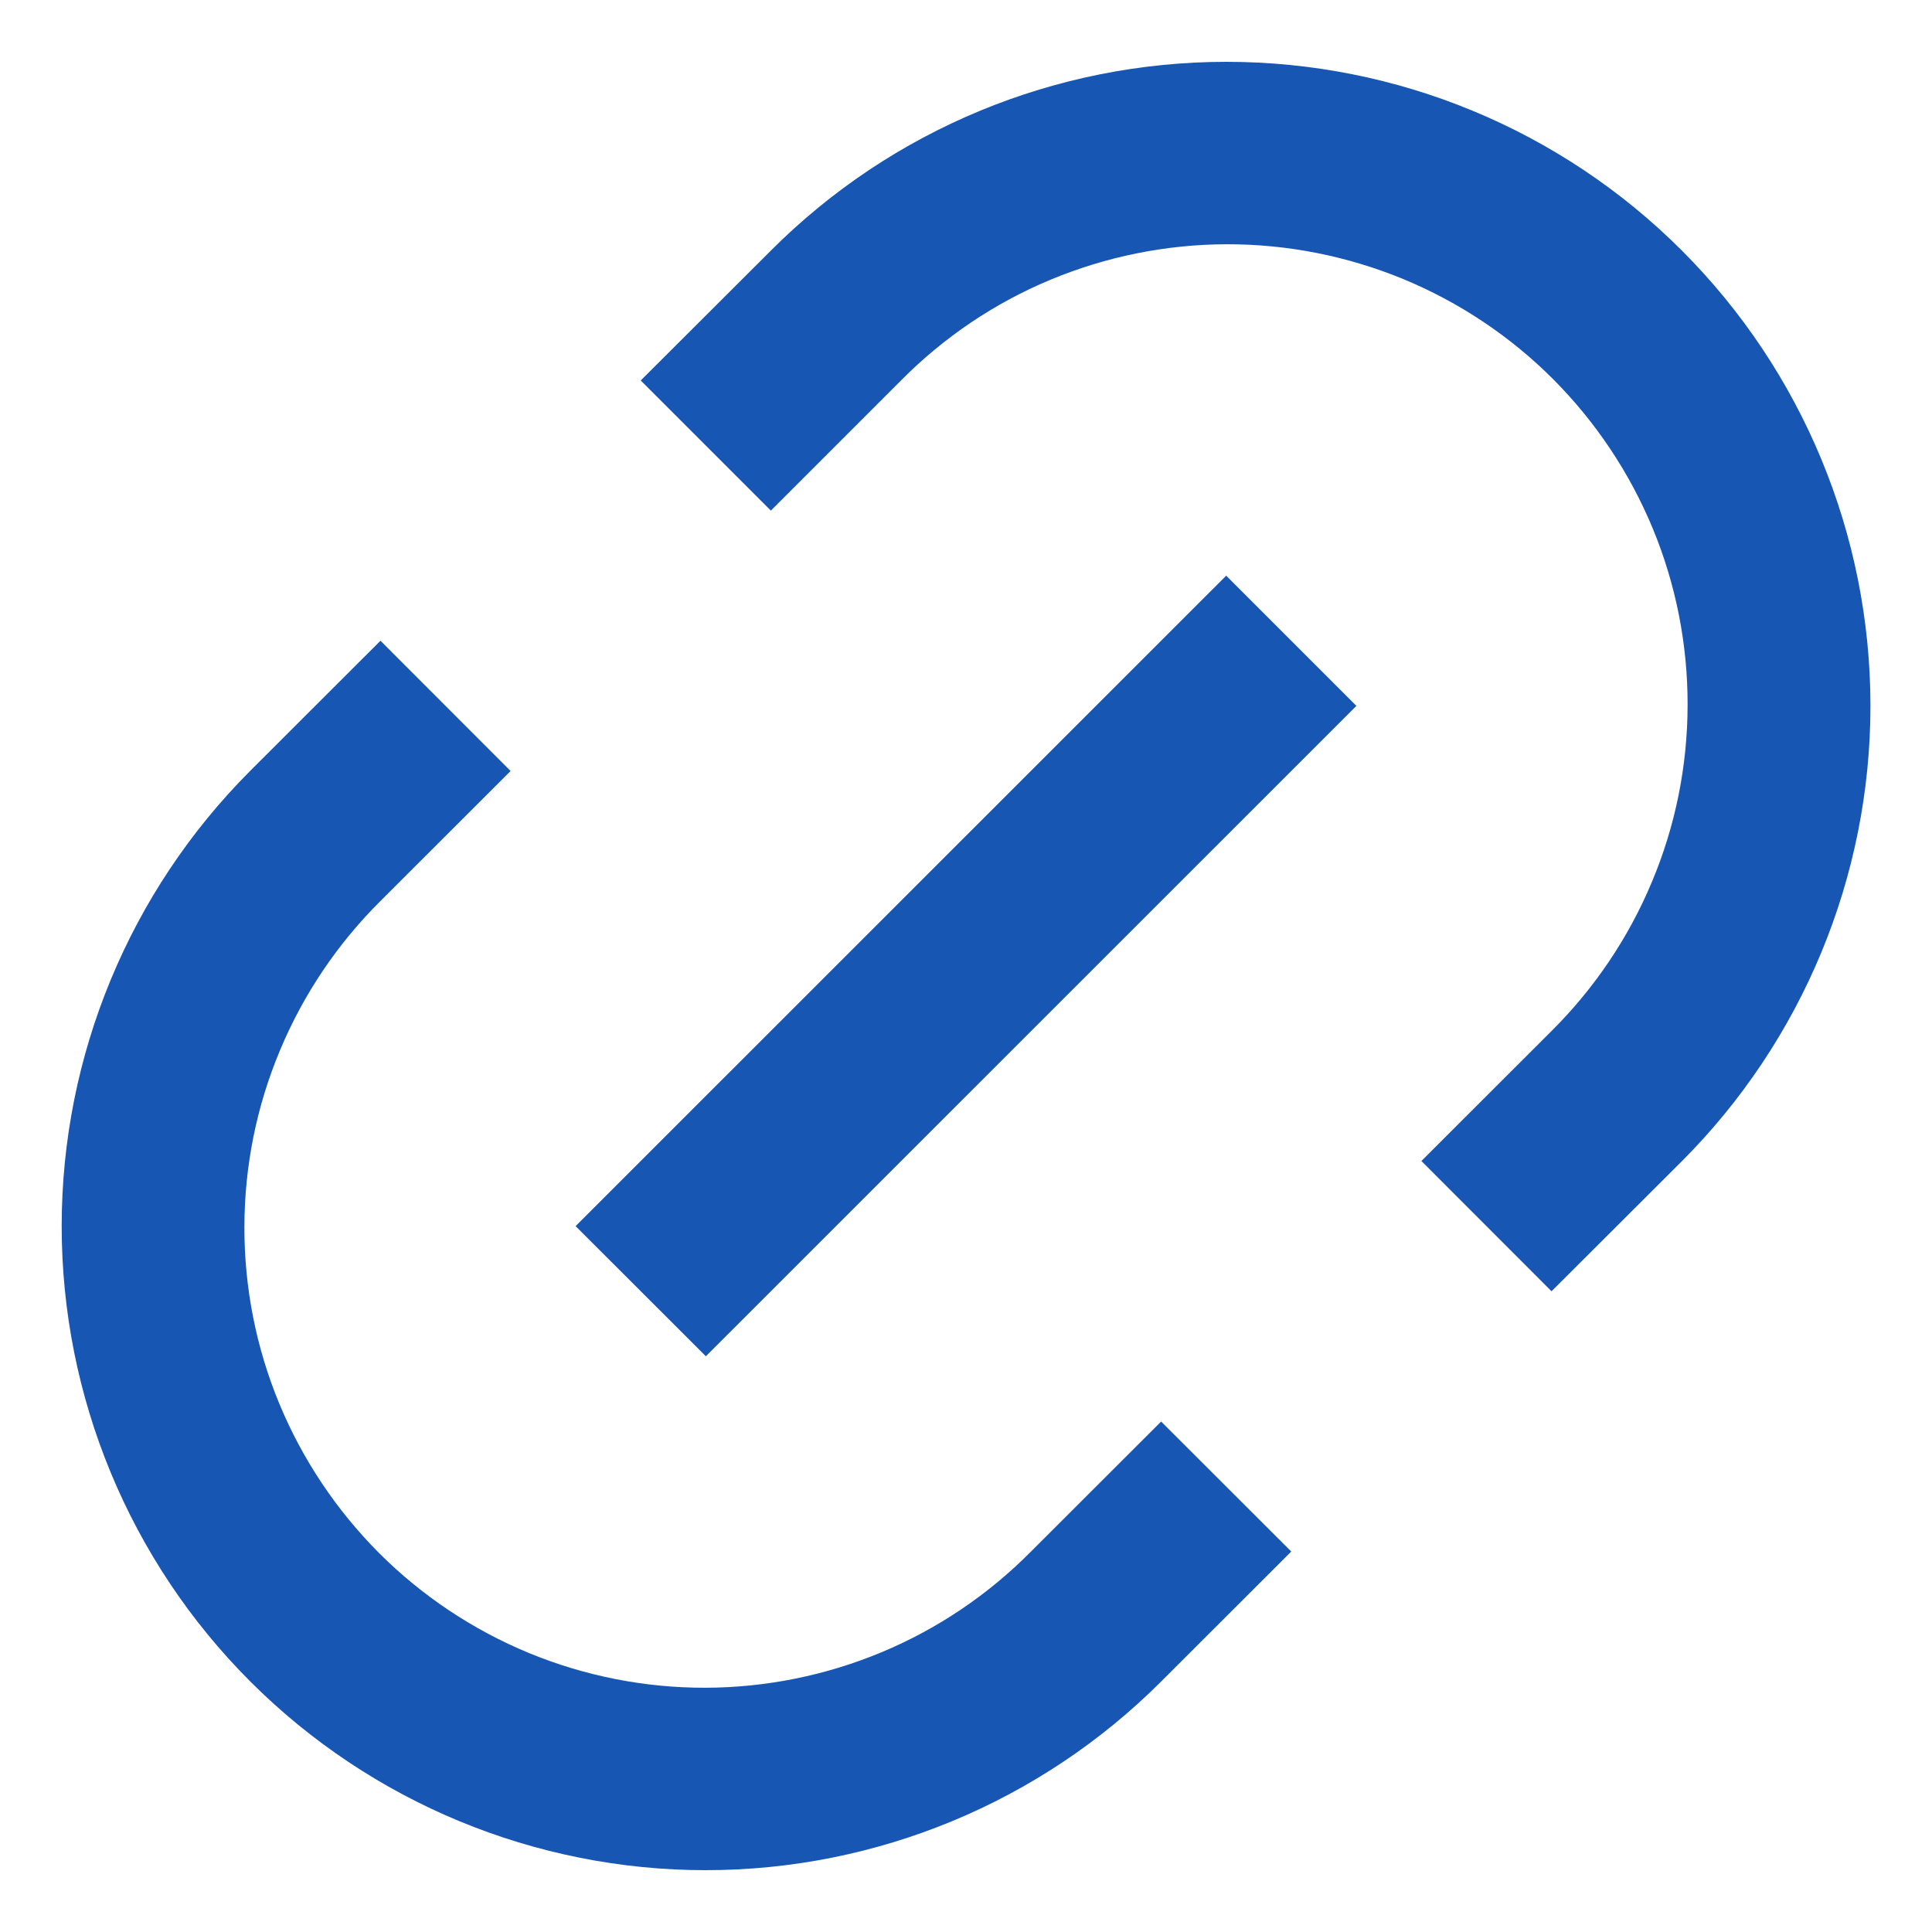 <svg width="14" height="14" viewBox="0 0 14 14" fill="none" xmlns="http://www.w3.org/2000/svg">
<path d="M11.243 9.357L10.3 8.413L11.243 7.471C11.554 7.162 11.802 6.794 11.971 6.389C12.141 5.984 12.228 5.55 12.229 5.111C12.23 4.672 12.145 4.237 11.977 3.831C11.809 3.425 11.563 3.057 11.253 2.746C10.943 2.436 10.574 2.19 10.168 2.022C9.762 1.855 9.328 1.769 8.889 1.77C8.45 1.771 8.015 1.859 7.61 2.028C7.205 2.197 6.838 2.445 6.529 2.757L5.586 3.7L4.643 2.757L5.587 1.815C6.462 0.939 7.649 0.448 8.887 0.448C10.124 0.448 11.311 0.939 12.187 1.815C13.062 2.69 13.554 3.877 13.554 5.115C13.554 6.352 13.062 7.539 12.187 8.415L11.243 9.357H11.243ZM9.357 11.243L8.414 12.185C7.539 13.06 6.352 13.552 5.114 13.552C3.876 13.552 2.689 13.06 1.814 12.185C0.939 11.31 0.447 10.123 0.447 8.885C0.447 7.648 0.939 6.461 1.814 5.585L2.757 4.643L3.7 5.587L2.757 6.529C2.446 6.838 2.198 7.206 2.029 7.611C1.859 8.016 1.772 8.45 1.771 8.889C1.77 9.328 1.855 9.763 2.023 10.169C2.191 10.575 2.437 10.943 2.747 11.254C3.057 11.564 3.426 11.81 3.832 11.978C4.237 12.145 4.672 12.231 5.111 12.23C5.55 12.229 5.985 12.141 6.39 11.972C6.795 11.803 7.162 11.555 7.471 11.243L8.414 10.301L9.357 11.243V11.243ZM8.885 4.171L9.829 5.115L5.115 9.828L4.171 8.885L8.885 4.172V4.171Z" fill="#1856B4"/>
</svg>
